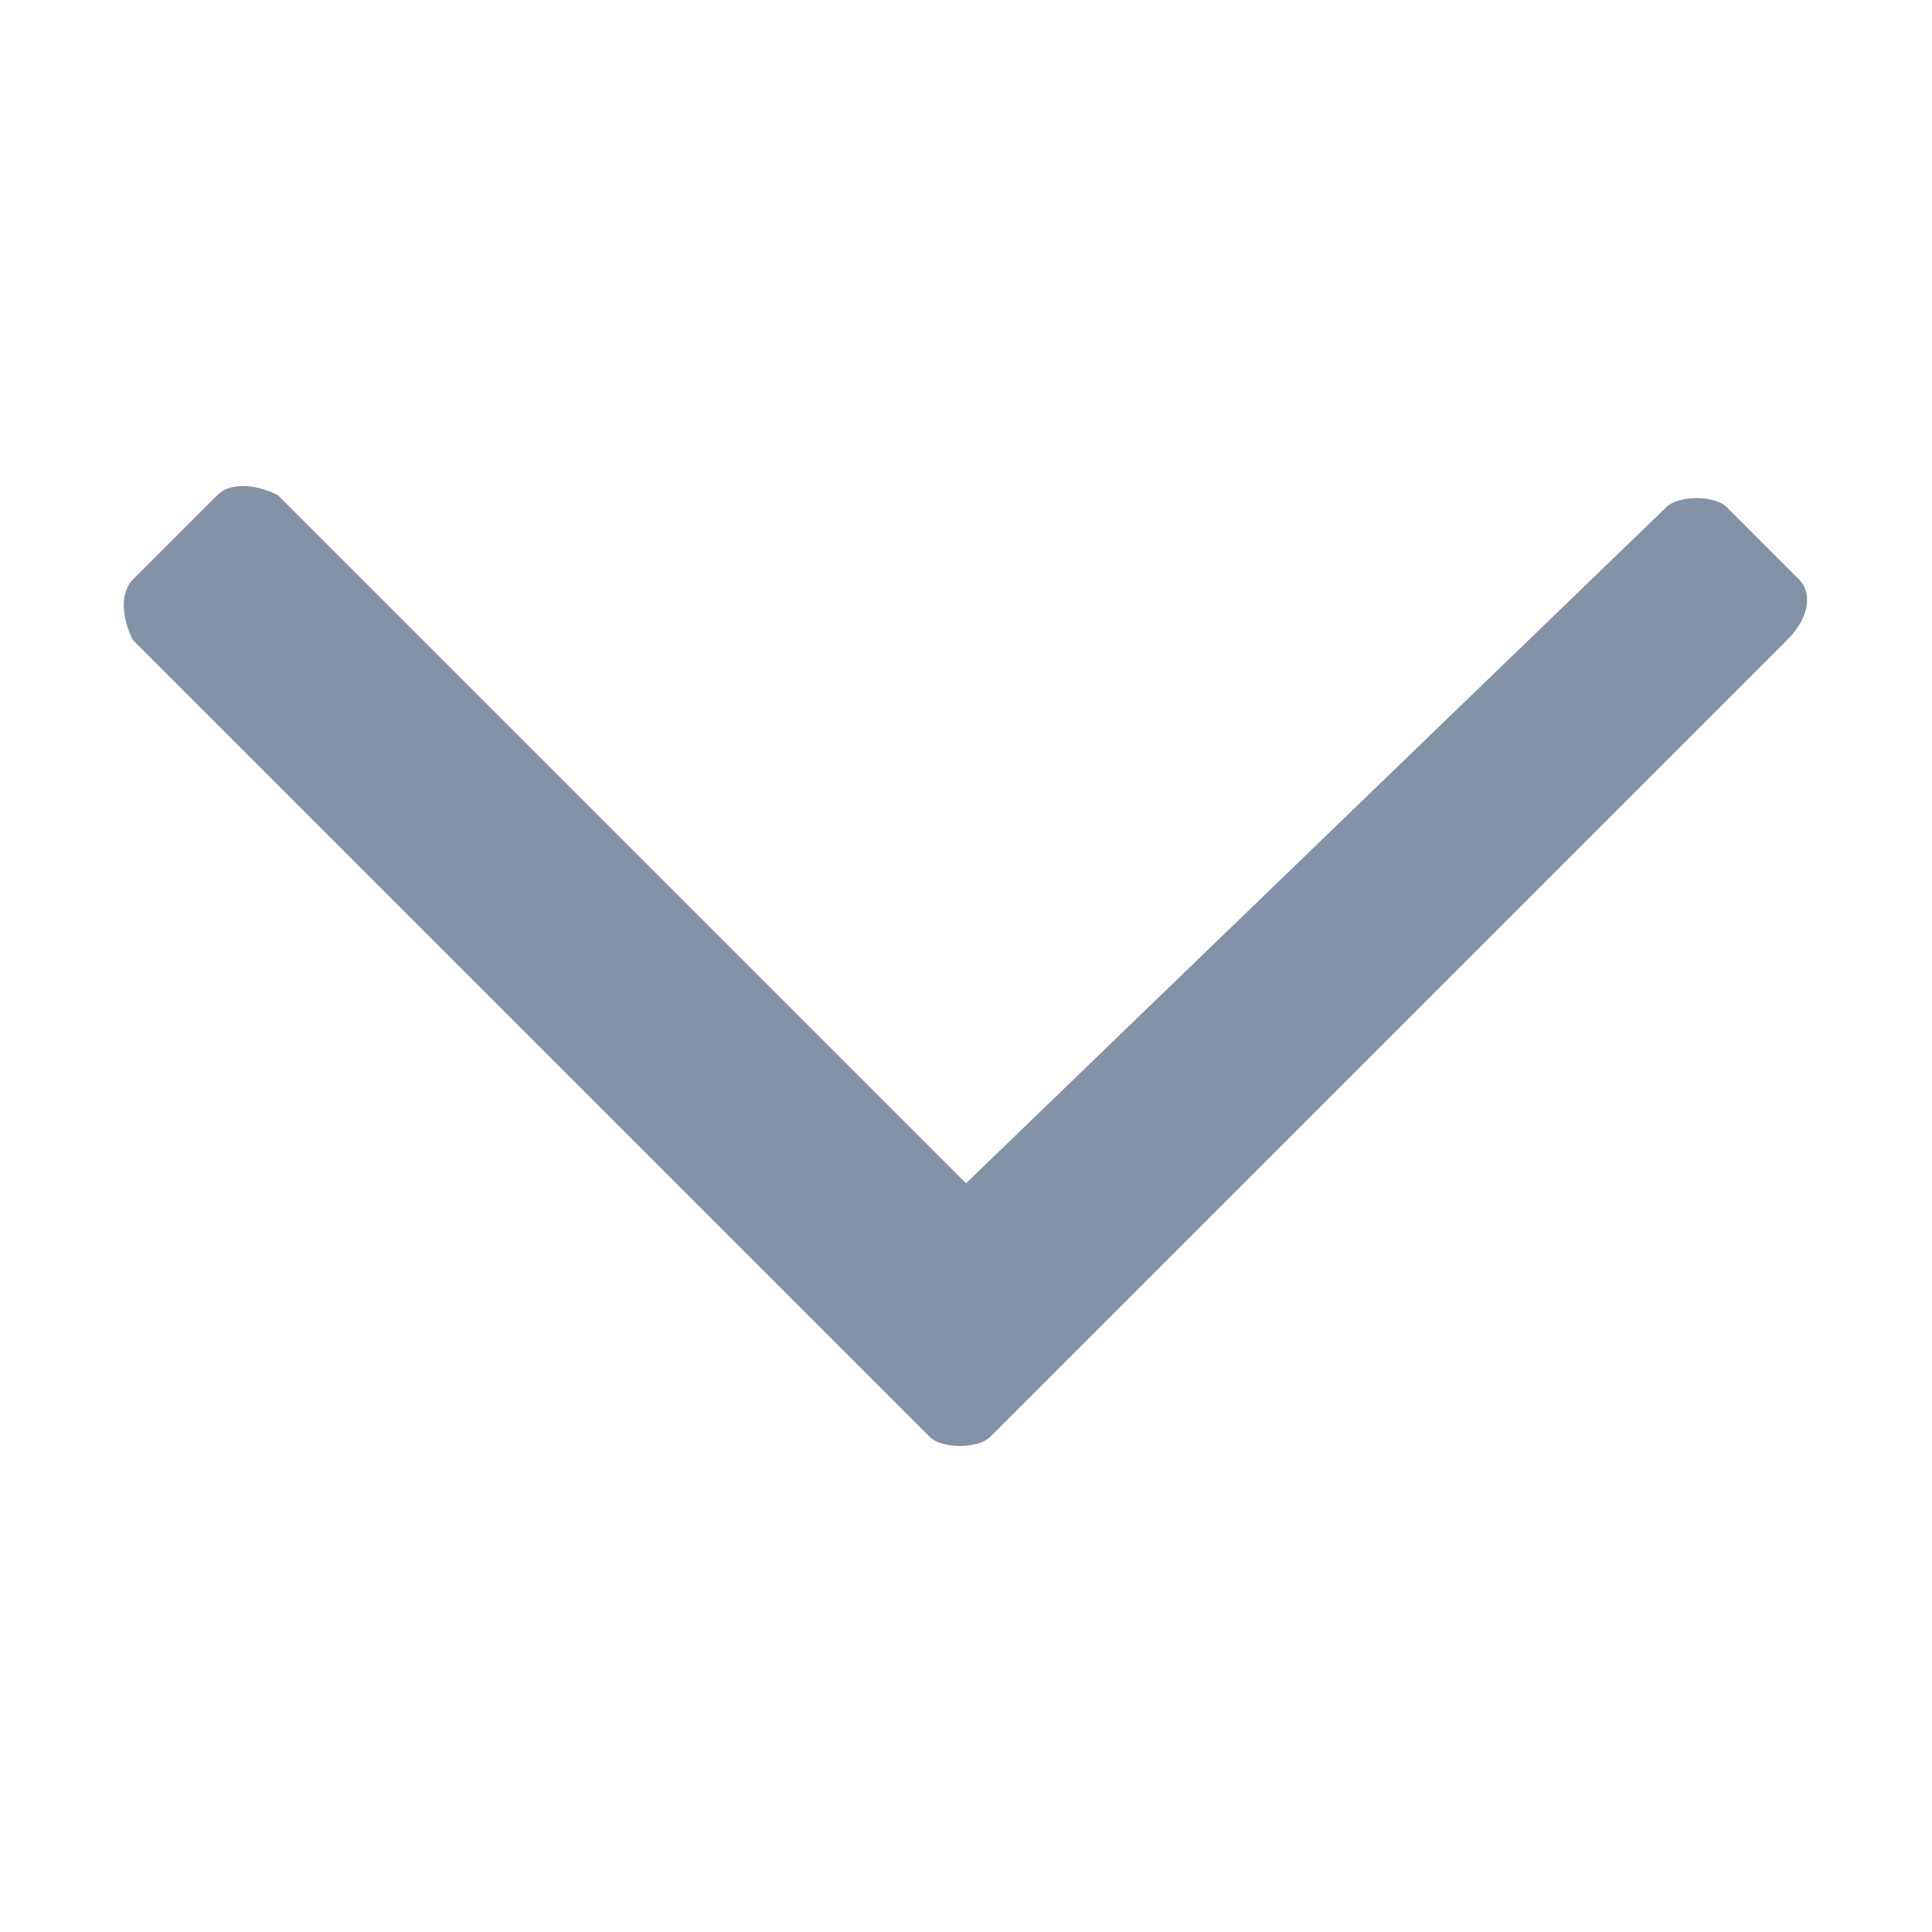 <?xml version="1.0" encoding="utf-8"?>
<!-- Generator: Adobe Illustrator 22.0.1, SVG Export Plug-In . SVG Version: 6.00 Build 0)  -->
<svg version="1.1" id="Layer_1" xmlns="http://www.w3.org/2000/svg" xmlns:xlink="http://www.w3.org/1999/xlink" x="0px" y="0px"
	 viewBox="0 0 16 16" style="enable-background:new 0 0 16 16;" xml:space="preserve">
<style type="text/css">
	.st0{fill:#8392A6;}
</style>
<g id="Style">
	<g id="QI-Styleguide" transform="translate(-501, -839)">
		<g id="Stacked-Group-3" transform="translate(392, 131)">
			<g id="Stacked-Group-2" transform="translate(0, 700)">
				<g id="icons_x2F_interface_x2F_chevron-down" transform="translate(108, 4)">
					<path id="Shape" class="st0" d="M15.9,8.8l-0.6-0.6c-0.1-0.1-0.4-0.1-0.5,0L9,13.8L3.3,8.1C3.1,8,2.9,8,2.8,8.1L2.1,8.8
						C2,8.9,2,9.1,2.1,9.3l6.6,6.6c0.1,0.1,0.4,0.1,0.5,0l6.6-6.6C16,9.1,16,8.9,15.9,8.8z"/>
				</g>
			</g>
		</g>
	</g>
</g>
</svg>
